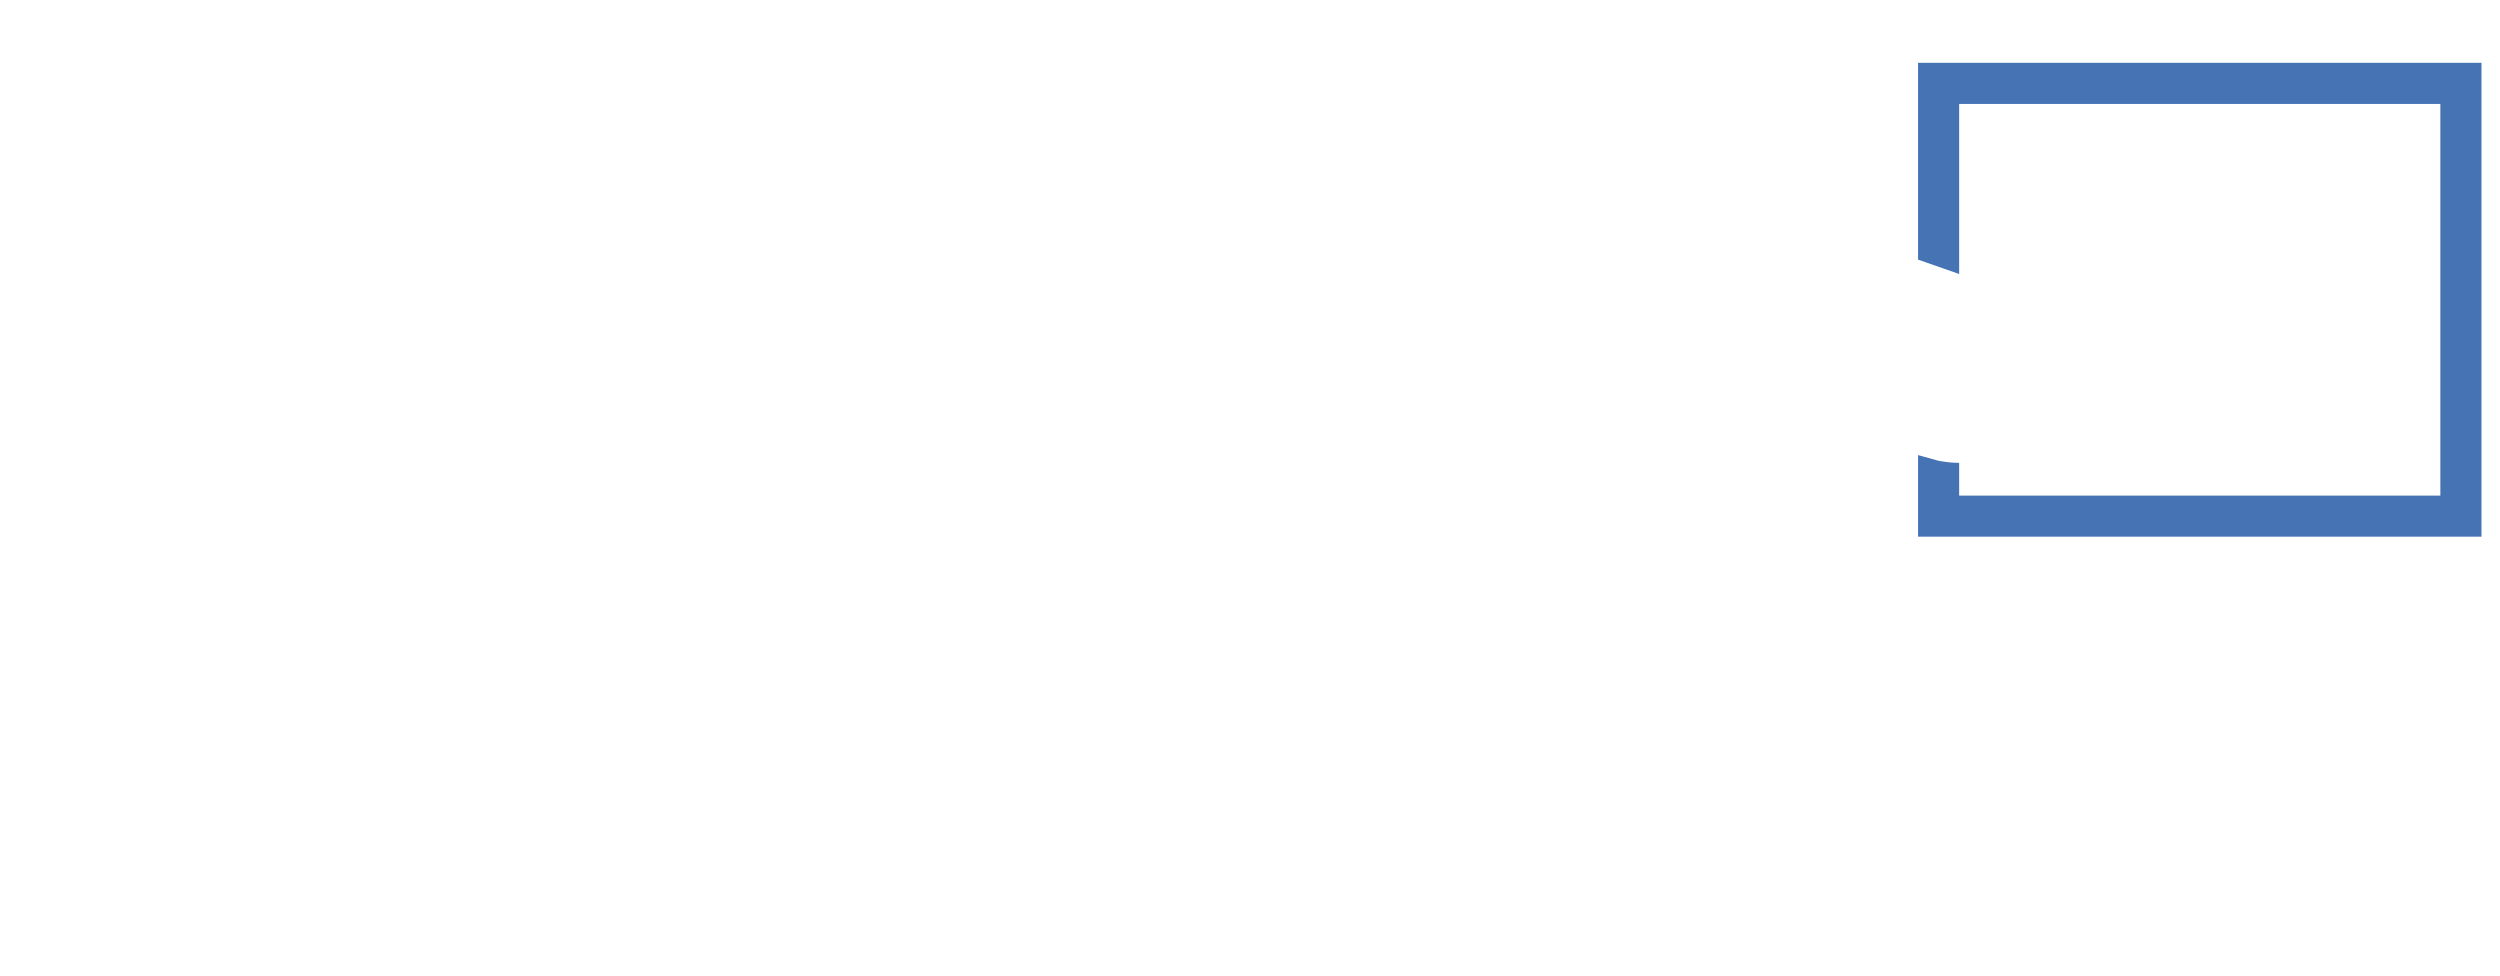 <svg xmlns="http://www.w3.org/2000/svg" xmlns:xlink="http://www.w3.org/1999/xlink" width="363.93" height="142.079" viewBox="0 0 363.93 142.079">
  <defs>
    <style>
      .cls-1 {
        fill: #fff;
      }

      .cls-2 {
        fill: #4673b4;
      }

      .cls-3 {
        filter: url(#パス_22147);
      }

      .cls-4 {
        filter: url(#パス_22143);
      }
    </style>
    <filter id="パス_22143" x="0" y="0" width="99.563" height="52.137" filterUnits="userSpaceOnUse">
      <feOffset dx="3" dy="3" input="SourceAlpha"/>
      <feGaussianBlur stdDeviation="5" result="blur"/>
      <feFlood flood-opacity="0.2"/>
      <feComposite operator="in" in2="blur"/>
      <feComposite in="SourceGraphic"/>
    </filter>
    <filter id="パス_22147" x="1.538" y="47.157" width="173.928" height="78.863" filterUnits="userSpaceOnUse">
      <feOffset dx="3" dy="3" input="SourceAlpha"/>
      <feGaussianBlur stdDeviation="5" result="blur-2"/>
      <feFlood flood-opacity="0.2"/>
      <feComposite operator="in" in2="blur-2"/>
      <feComposite in="SourceGraphic"/>
    </filter>
  </defs>
  <g id="グループ_16662" data-name="グループ 16662" transform="translate(-14780.602 6549.172)">
    <g class="cls-4" transform="matrix(1, 0, 0, 1, 14780.6, -6549.17)">
      <path id="パス_22143-2" data-name="パス 22143" class="cls-1" d="M7.652-11.754v-2.309a22.406,22.406,0,0,0-.316-4.219,15.582,15.582,0,0,1,3.105.48q.457.105.457.422a.713.713,0,0,1-.141.387,5.005,5.005,0,0,0-.316,2.133v2.473L16.7-13.852a4.426,4.426,0,0,0,1.711-.691.551.551,0,0,1,.34-.141.54.54,0,0,1,.328.141,8.594,8.594,0,0,1,1.781,1.559.646.646,0,0,1,.211.434.634.634,0,0,1-.316.48,3.9,3.9,0,0,0-.738.938,25.823,25.823,0,0,1-3.82,5.18.958.958,0,0,1-.621.363.8.8,0,0,1-.457-.164,8.238,8.238,0,0,0-1.992-.914,20.6,20.6,0,0,0,3.914-4.8l-6.6,1.688v5.438a1.385,1.385,0,0,0,.627,1.371,6.05,6.05,0,0,0,2.4.316,33.425,33.425,0,0,0,5.813-.527.385.385,0,0,1,.094-.012q.246,0,.316.492A11.481,11.481,0,0,1,19.9-.691q0,.328-.5.352a49.3,49.3,0,0,1-5.73.293q-3.656,0-4.91-1.031a3.966,3.966,0,0,1-1.1-3.2v-4.84l-1.535.41A26.239,26.239,0,0,0,2.73-7.676a1.305,1.305,0,0,1-.281.094q-.211,0-.387-.387A18.033,18.033,0,0,1,1.1-10.418a38.45,38.45,0,0,0,4.512-.832Zm9.961-5.953,1.277-.891a.227.227,0,0,1,.146-.059.375.375,0,0,1,.205.105,10.12,10.12,0,0,1,2.273,2.566.342.342,0,0,1,.07.176.263.263,0,0,1-.129.211l-1.008.738a.321.321,0,0,1-.187.082.287.287,0,0,1-.223-.152A11.889,11.889,0,0,0,17.613-17.707Zm2.2-1.594,1.207-.855a.314.314,0,0,1,.152-.059.375.375,0,0,1,.211.105,9.372,9.372,0,0,1,2.273,2.473.363.363,0,0,1,.07.2.32.32,0,0,1-.141.234l-.961.738a.321.321,0,0,1-.187.082.287.287,0,0,1-.223-.152A11.562,11.562,0,0,0,19.816-19.3ZM30.5-16.418q.691-1.664,1.008-2.3.176-.352.4-.352a1.3,1.3,0,0,1,.246.035,38.616,38.616,0,0,1,8.543,2.52q.363.164.363.34a.711.711,0,0,1-.07.258,17.424,17.424,0,0,1-.844,2.086q-.105.246-.3.246a.658.658,0,0,1-.27-.07A38.419,38.419,0,0,0,30.5-16.418ZM28.9-10.172a21.563,21.563,0,0,1,1.031-2.285.4.4,0,0,1,.363-.281,1.18,1.18,0,0,1,.258.035,35.555,35.555,0,0,1,7.313,2.332q.375.164.375.41a.964.964,0,0,1-.059.293,10.835,10.835,0,0,1-.8,1.84q-.164.316-.328.316a.638.638,0,0,1-.316-.094A36.339,36.339,0,0,0,28.9-10.172Zm-.387,7.125a20.9,20.9,0,0,1,1.1-2.262.536.536,0,0,1,.48-.3,1.043,1.043,0,0,1,.2.023A39.756,39.756,0,0,1,41.777-1.852q.316.141.316.387a.583.583,0,0,1-.07.258A17.505,17.505,0,0,1,41.063.762q-.176.293-.363.293a.7.7,0,0,1-.328-.117A44.741,44.741,0,0,0,28.512-3.047ZM58.523-9.785a18.442,18.442,0,0,0,3.809-8.238,10.4,10.4,0,0,0,.27-2.016q1.84.4,2.191.5.434.141.434.363a1.372,1.372,0,0,1-.27.527,3.532,3.532,0,0,0-.363,1.055q-.117.527-.527,1.945H67.16L70-15.691q.188,0,.223.047a.4.4,0,0,1,.035.211v1.641q0,.188-.047.223a.4.4,0,0,1-.211.035l-.457-.012q-.445-.023-.961-.035a19.924,19.924,0,0,1-2.355,9.223A20.177,20.177,0,0,0,70.664-.574a5.854,5.854,0,0,0-1.125,1.828q-.246.527-.41.527a1.121,1.121,0,0,1-.5-.293,24.6,24.6,0,0,1-3.8-3.832,16.271,16.271,0,0,1-4.816,4.02,2.1,2.1,0,0,1-.6.246q-.211,0-.48-.551A4.29,4.29,0,0,0,57.9-.047a14.33,14.33,0,0,0,5.59-4.371,19.29,19.29,0,0,1-1.969-5.52,11.761,11.761,0,0,1-.867,1.3q-.316.387-.457.387-.176,0-.5-.434A4.585,4.585,0,0,0,58.523-9.785Zm7.746-3.8H63.34l-.328.8a20.253,20.253,0,0,0,1.77,6.141A19.057,19.057,0,0,0,66.27-13.582ZM48.516-.012a11.129,11.129,0,0,0,4.875-1.8Q52.5-2.32,51.8-2.66l-.352.527q-.3.41-.5.41a1.071,1.071,0,0,1-.41-.117L49.523-2.3q-.375-.176-.375-.293a.939.939,0,0,1,.117-.234,16.911,16.911,0,0,0,1.008-1.395A15.424,15.424,0,0,0,51.2-5.824q-1,.012-1.816.035l-.562.012q-.234,0-.234-.258V-7.5q0-.27.234-.27l3,.047h.34a7.4,7.4,0,0,0,.621-1.8,14.17,14.17,0,0,1,2.168.5q.293.117.293.27a.5.5,0,0,1-.223.34,2.4,2.4,0,0,0-.48.691h2.5l3-.047q.211,0,.246.047a.437.437,0,0,1,.035.223v1.465q0,.258-.281.258l-.516-.012q-.527-.023-1.113-.035a12.572,12.572,0,0,1-1.594,3.6q.551.363,1.418,1.008a.48.48,0,0,1,.176.293.505.505,0,0,1-.152.3L57.27.539q-.2.258-.3.258A.538.538,0,0,1,56.742.68a16.108,16.108,0,0,0-1.465-1.2,11.649,11.649,0,0,1-4.77,2.25,2.786,2.786,0,0,1-.516.094q-.293,0-.586-.621A4.09,4.09,0,0,0,48.516-.012ZM52.8-4.242a20.776,20.776,0,0,1,2.145.938,8.3,8.3,0,0,0,1.219-2.52h-2.52Q53.18-4.852,52.8-4.242ZM56.848-15.6l2.977-.047a.427.427,0,0,1,.258.047.473.473,0,0,1,.035.234v1.441q0,.2-.059.234a.473.473,0,0,1-.234.035L56.848-13.7h-.164a8.4,8.4,0,0,0,2.73,1.934,6.175,6.175,0,0,0-1.078,1.324q-.152.246-.281.246-.176,0-.656-.41a10.533,10.533,0,0,1-1.723-1.875q.023.82.082,1.84.047.691.047.82,0,.188-.059.234a.4.4,0,0,1-.211.035H53.8q-.187,0-.223-.047a.437.437,0,0,1-.035-.223q0-.047.035-.961.047-.82.059-1.629A13.835,13.835,0,0,1,50.2-9.082a1.243,1.243,0,0,1-.6.316q-.141,0-.363-.41a4.2,4.2,0,0,0-1.031-1.266,12.273,12.273,0,0,0,4.2-3.258h-.5l-2.977.047q-.234,0-.234-.27v-1.441a.4.4,0,0,1,.047-.246.306.306,0,0,1,.188-.035L51.9-15.6h1.641V-17.93a11.638,11.638,0,0,0-.152-2.086q1.418.035,2.309.141.316.035.316.27a.946.946,0,0,1-.059.281,1.41,1.41,0,0,0-.07.246,6.32,6.32,0,0,0-.094,1.441V-15.6Zm-.434-.937a12.7,12.7,0,0,0,1.2-1.922,3.943,3.943,0,0,0,.34-.984,12.32,12.32,0,0,1,1.781.691q.293.164.293.293a.453.453,0,0,1-.2.34,1.565,1.565,0,0,0-.387.457q-.633,1.008-.937,1.43-.234.41-.375.41a2.005,2.005,0,0,1-.633-.258A11.7,11.7,0,0,0,56.414-16.535Zm-5.168-2.684a10.845,10.845,0,0,1,1.348,2.133.377.377,0,0,1,.059.164q0,.129-.223.246l-1.23.6a.647.647,0,0,1-.258.094q-.117,0-.187-.187a11.756,11.756,0,0,0-1.23-2.145.427.427,0,0,1-.105-.211q0-.105.223-.211l1.148-.562a.718.718,0,0,1,.246-.082Q51.129-19.383,51.246-19.219Z" transform="translate(10.9 32.21)"/>
    </g>
    <g class="cls-3" transform="matrix(1, 0, 0, 1, 14780.6, -6549.17)">
      <path id="パス_22147-2" data-name="パス 22147" class="cls-1" d="M8.448,0V-38.148H2.64L4.818-46.2H16.5V0Zm33.3.858a14.632,14.632,0,0,1-7.326-1.865,17.859,17.859,0,0,1-5.693-5.164,25.007,25.007,0,0,1-3.68-7.64A32.521,32.521,0,0,1,23.76-23.1a32.521,32.521,0,0,1,1.287-9.289,25.007,25.007,0,0,1,3.68-7.64,17.86,17.86,0,0,1,5.693-5.164,14.632,14.632,0,0,1,7.326-1.865,14.632,14.632,0,0,1,7.326,1.865,17.53,17.53,0,0,1,5.66,5.164,25.761,25.761,0,0,1,3.663,7.64A32.138,32.138,0,0,1,59.7-23.1a32.138,32.138,0,0,1-1.3,9.29,25.761,25.761,0,0,1-3.663,7.64,17.53,17.53,0,0,1-5.66,5.164A14.632,14.632,0,0,1,41.745.858Zm0-8.052a8.041,8.041,0,0,0,5.841-2.244,13.606,13.606,0,0,0,3.432-5.874A26.24,26.24,0,0,0,52.14-23.1a25.516,25.516,0,0,0-1.188-8,13.37,13.37,0,0,0-3.5-5.759,8.073,8.073,0,0,0-5.709-2.145,8.188,8.188,0,0,0-4.637,1.3,10.342,10.342,0,0,0-3.25,3.548,17.9,17.9,0,0,0-1.914,5.1,27.692,27.692,0,0,0-.627,5.956,25.934,25.934,0,0,0,1.139,7.772,13.65,13.65,0,0,0,3.465,5.891A8.056,8.056,0,0,0,41.745-7.194ZM80.124.858A14.632,14.632,0,0,1,72.8-1.007a17.859,17.859,0,0,1-5.692-5.164,25.007,25.007,0,0,1-3.68-7.64,32.521,32.521,0,0,1-1.287-9.29,32.521,32.521,0,0,1,1.287-9.289,25.007,25.007,0,0,1,3.68-7.64A17.859,17.859,0,0,1,72.8-45.194a14.632,14.632,0,0,1,7.326-1.865,14.632,14.632,0,0,1,7.326,1.865,17.53,17.53,0,0,1,5.66,5.164,25.761,25.761,0,0,1,3.663,7.64,32.138,32.138,0,0,1,1.3,9.289,32.138,32.138,0,0,1-1.3,9.29,25.761,25.761,0,0,1-3.663,7.64,17.53,17.53,0,0,1-5.66,5.164A14.632,14.632,0,0,1,80.124.858Zm0-8.052a8.041,8.041,0,0,0,5.841-2.244A13.606,13.606,0,0,0,89.4-15.312,26.24,26.24,0,0,0,90.519-23.1a25.516,25.516,0,0,0-1.188-8,13.37,13.37,0,0,0-3.5-5.759,8.073,8.073,0,0,0-5.709-2.145,8.188,8.188,0,0,0-4.637,1.3,10.342,10.342,0,0,0-3.25,3.548,17.9,17.9,0,0,0-1.914,5.1A27.691,27.691,0,0,0,69.7-23.1a25.935,25.935,0,0,0,1.138,7.772A13.65,13.65,0,0,0,74.3-9.438,8.056,8.056,0,0,0,80.124-7.194ZM107.064-.34a22.782,22.782,0,0,0,5.5-2.93,12.094,12.094,0,0,0,2.977-3.375,19.1,19.1,0,0,0,2.344-8.906q.082-.926.082-1.711a13.141,13.141,0,0,0-.105-1.7,27.732,27.732,0,0,1,2.766.316q.363.07.363.34a1.94,1.94,0,0,1-.187.574,11.409,11.409,0,0,0-.293,2.18,23.158,23.158,0,0,1-2.285,9.27,20.159,20.159,0,0,0,5.016,5.227A10.377,10.377,0,0,0,121.9.914q-.258.5-.387.5-.105,0-.5-.363a29.74,29.74,0,0,1-4.277-4.992,14.736,14.736,0,0,1-3.105,3.129,24.483,24.483,0,0,1-4.184,2.426,2.391,2.391,0,0,1-.586.188q-.176,0-.5-.551A5.731,5.731,0,0,0,107.064-.34Zm5.4-8.227a5.256,5.256,0,0,0-.047.738,8.788,8.788,0,0,0,.07,1.09,4.618,4.618,0,0,1,.059.527.406.406,0,0,1-.1.3,2.728,2.728,0,0,1-.51.322,72.176,72.176,0,0,1-8.719,3.867,1.8,1.8,0,0,0-.691.41.436.436,0,0,1-.34.188q-.223,0-.34-.34a23.714,23.714,0,0,1-.715-2.59,22.031,22.031,0,0,0,2.285-.6l.48-.141-.105-10.324a30.638,30.638,0,0,0-.187-3.645,26.069,26.069,0,0,1,2.637.164q.41.035.41.293a1.953,1.953,0,0,1-.164.5,5.061,5.061,0,0,0-.152,1.664v.973l.129,9.41A56.252,56.252,0,0,0,112.466-8.566Zm-1.3-8.379a22.117,22.117,0,0,1,3.6,4.418.372.372,0,0,1,.082.2q0,.117-.223.258l-1.535,1.1a.518.518,0,0,1-.293.141q-.129,0-.281-.258a24.4,24.4,0,0,0-3.41-4.465.32.32,0,0,1-.117-.2q0-.105.234-.258l1.465-.961a.718.718,0,0,1,.27-.117Q111.025-17.086,111.165-16.945ZM128.943.551,125.9.6q-.2,0-.234-.047a.4.4,0,0,1-.035-.211V-1.852q0-.187.047-.223a.437.437,0,0,1,.223-.035l3.047.047h5.063V-15.6a28.164,28.164,0,0,0-.2-4.008q1.781.047,2.813.164.434.047.434.316a2.339,2.339,0,0,1-.176.551,9.26,9.26,0,0,0-.164,2.3v3.8h4.7l2.953-.047a.371.371,0,0,1,.234.047.4.4,0,0,1,.035.211v2.191q0,.188-.059.223a.366.366,0,0,1-.211.035l-2.953-.047h-4.7v7.8h6.551l3.047-.047q.188,0,.223.047a.4.4,0,0,1,.035.211V.34a.352.352,0,0,1-.041.217A.352.352,0,0,1,146.31.6L143.263.551Z" transform="translate(10.9 106.21)"/>
    </g>
    <g id="グループ_16660" data-name="グループ 16660" transform="translate(15003 -6555.578)">
      <path id="パス_20147" data-name="パス 20147" class="cls-1" d="M89.884,56.072A10.756,10.756,0,1,0,79.126,45.318,10.756,10.756,0,0,0,89.884,56.072Z" transform="translate(-57.253 -13.755)"/>
      <path id="パス_20148" data-name="パス 20148" class="cls-2" d="M211.519,21.532H281.57V78.547H211.519V73.787a16.837,16.837,0,0,1-2.733-.259l-.294-.054-2.956-.818V84.53h82.019V15.55H205.536V44.2l5.983,2.092Z" transform="translate(-148.72 0)"/>
      <path id="パス_20149" data-name="パス 20149" class="cls-1" d="M233.724,330.528a10.757,10.757,0,1,0,10.758-10.756A10.757,10.757,0,0,0,233.724,330.528Z" transform="translate(-169.116 -220.126)"/>
      <path id="パス_20150" data-name="パス 20150" class="cls-1" d="M216.927,417.042c-10.089,0-19.051,3.364-21.286,14.55l.179,7.4h42.213l.177-7.4C235.976,420.406,227.014,417.042,216.927,417.042Z" transform="translate(-141.56 -290.508)"/>
      <path id="パス_20151" data-name="パス 20151" class="cls-1" d="M396.079,330.528a10.757,10.757,0,1,0,10.758-10.756A10.758,10.758,0,0,0,396.079,330.528Z" transform="translate(-286.591 -220.126)"/>
      <path id="パス_20152" data-name="パス 20152" class="cls-1" d="M379.281,417.042c-10.089,0-19.051,3.364-21.286,14.55l.179,7.4h42.213l.179-7.4C398.329,420.406,389.37,417.042,379.281,417.042Z" transform="translate(-259.035 -290.508)"/>
      <path id="パス_20154" data-name="パス 20154" class="cls-1" d="M67.94,151.238,85.3,142.932a4.6,4.6,0,0,0-3.584-8.483l-15.608,5.333-14.122-4.938a27.171,27.171,0,0,0-6.363-1.4L36.1,148.123v-7.857H30.3v7.913L19.638,135.311c-5.732,2.37-10.076,6.857-11.624,14.6L.112,182.9A4.6,4.6,0,1,0,9.1,184.908l8.312-21.979,2.151,65.407a5.457,5.457,0,0,0,10.914,0l2.17-39,2.163,39a5.458,5.458,0,0,0,10.916,0l3.07-79.478,12.46,3.452A10.174,10.174,0,0,0,67.94,151.238Z" transform="translate(0 -85.308)"/>
      <rect id="長方形_5090" data-name="長方形 5090" class="cls-1" width="5.803" height="4.068" transform="translate(30.299 48.347)"/>
    </g>
  </g>
</svg>
